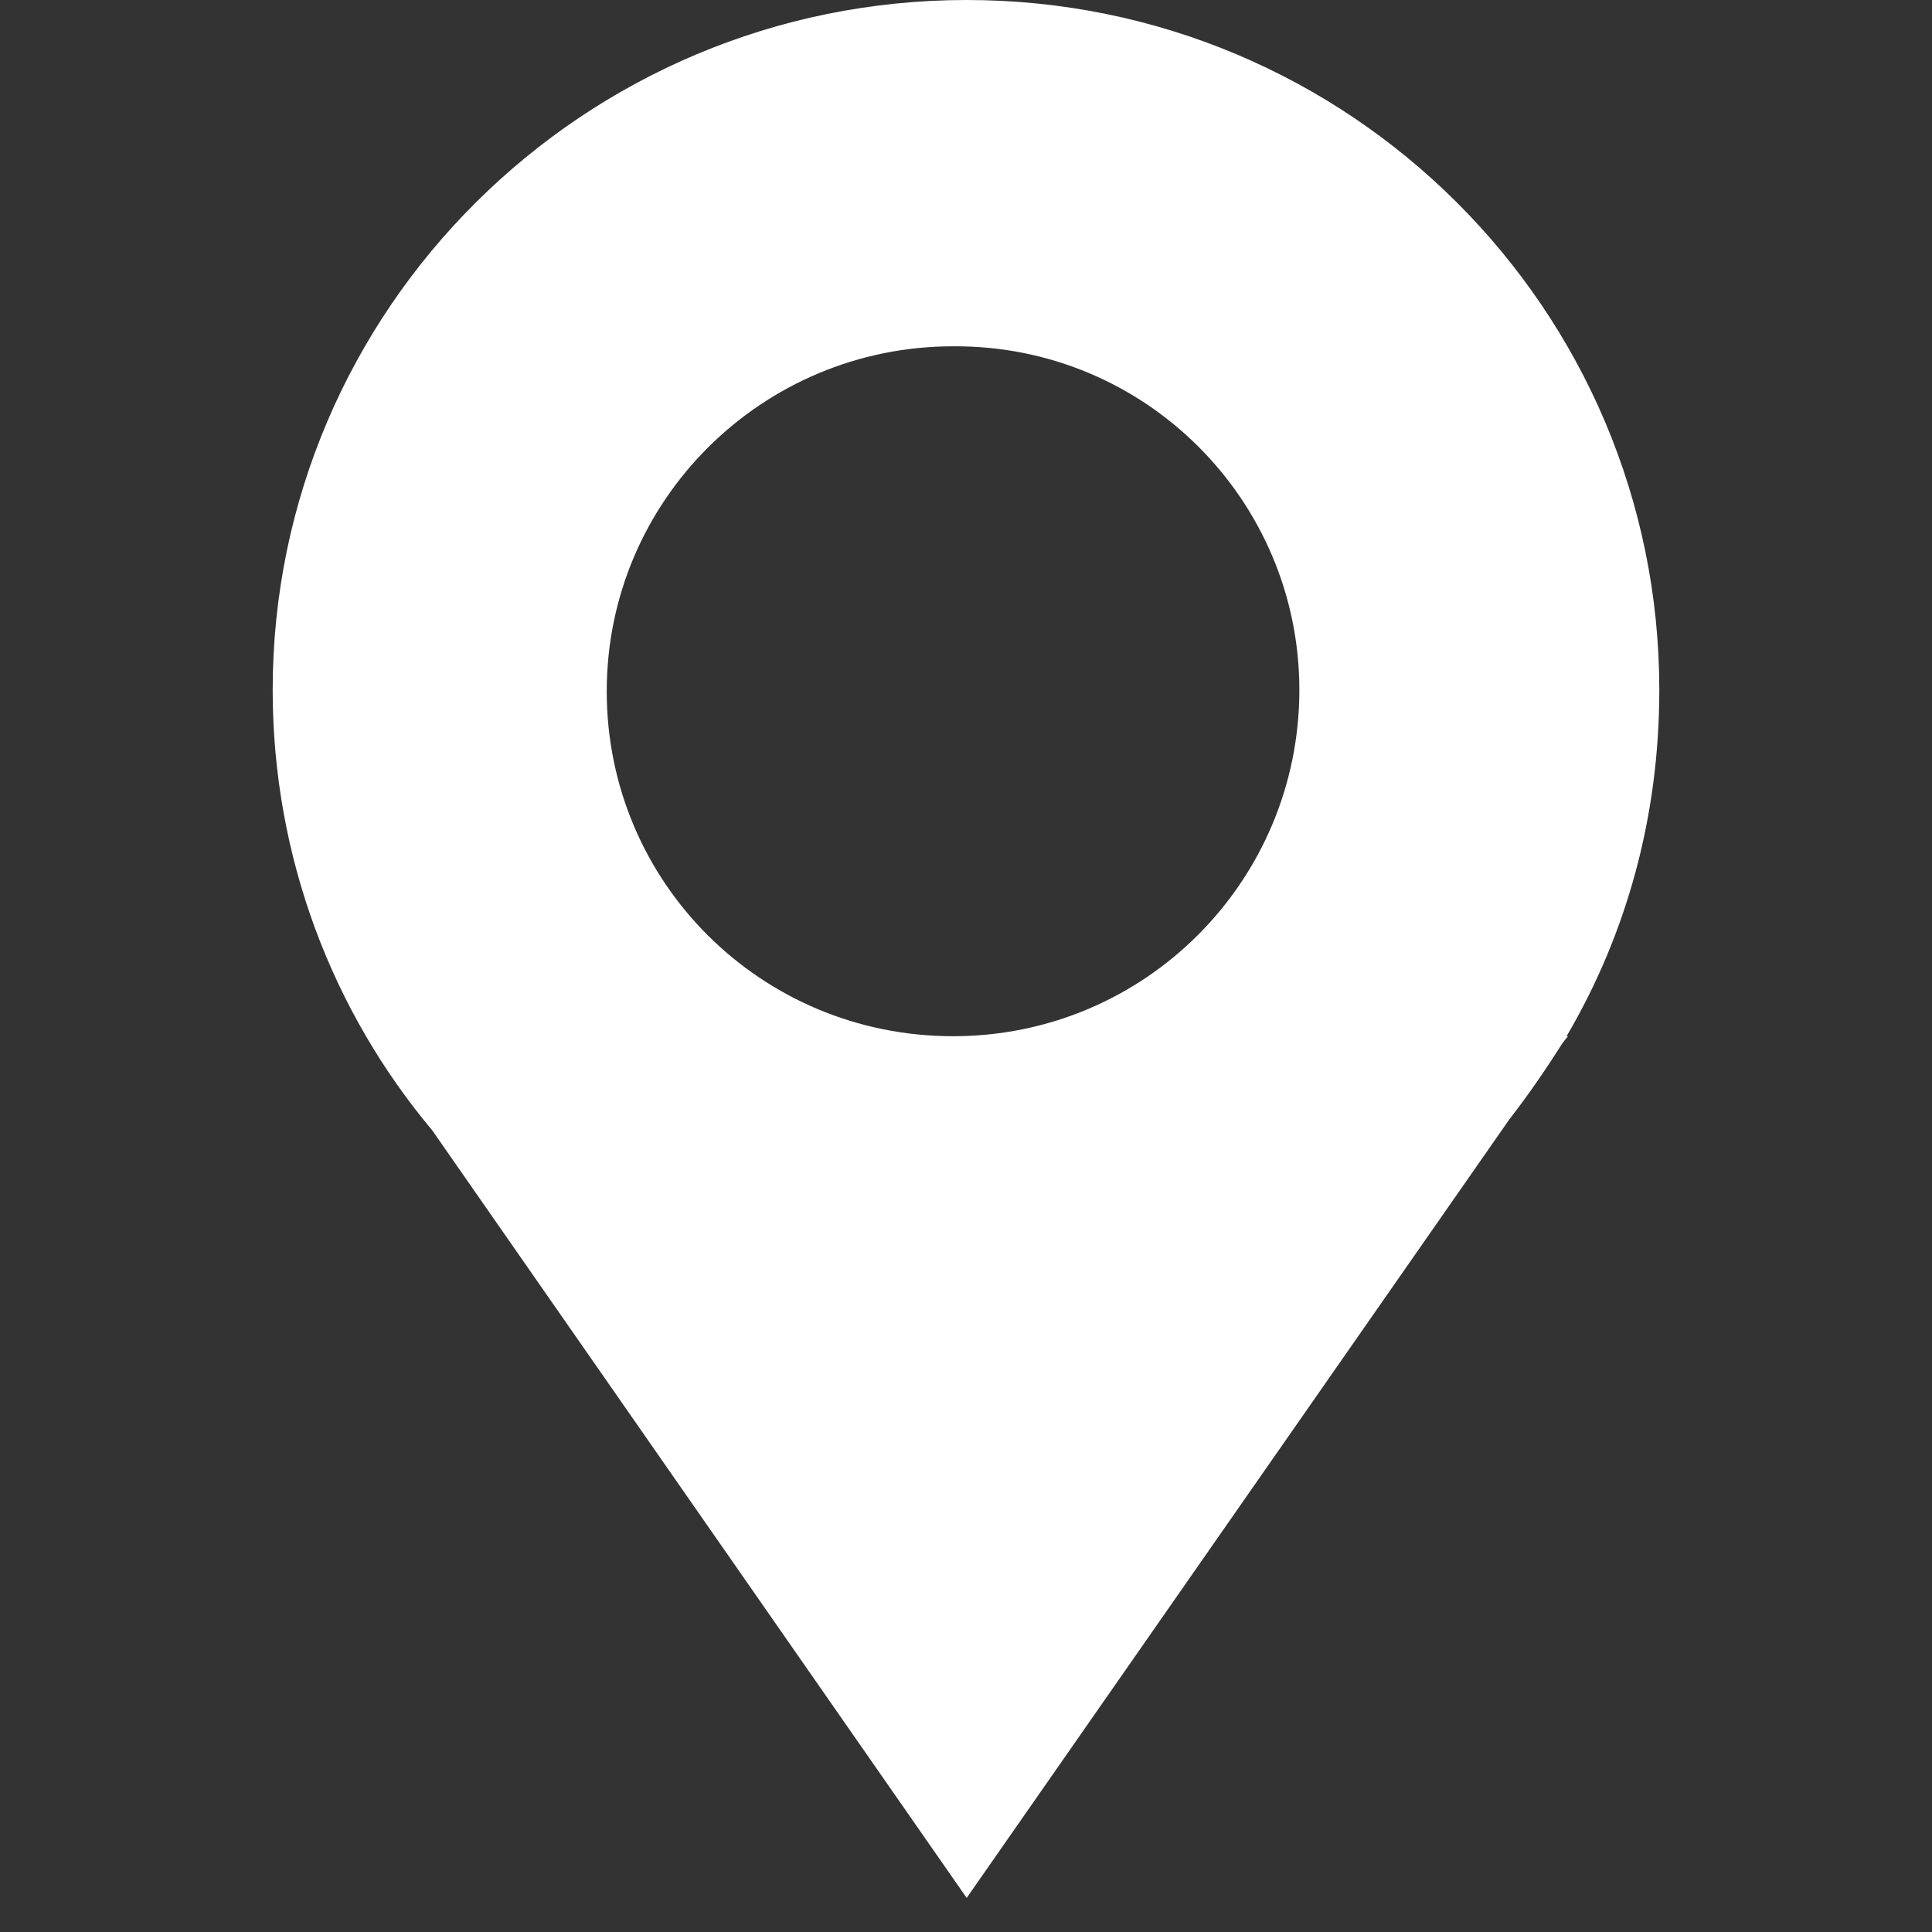 <?xml version="1.0" encoding="utf-8"?>
<!-- Generator: Adobe Illustrator 23.0.4, SVG Export Plug-In . SVG Version: 6.00 Build 0)  -->
<svg version="1.1" id="Livello_1" xmlns="http://www.w3.org/2000/svg" xmlns:xlink="http://www.w3.org/1999/xlink" x="0px" y="0px"
	 viewBox="0 0 141.7 141.7" style="enable-background:new 0 0 141.7 141.7;" xml:space="preserve">
<rect x="0" y="0" width="141.7" height="141.7" fill="#333333" stroke="none"/>
<style type="text/css">
	.st0{fill:#FFFFFF;}
</style>
<g id="Livello_110">
	<path class="st0" d="M95.3,50.6C95.3,64.6,84,76,69.9,76c-14.1,0-25.4-11.3-25.4-25.3c0-14,11.4-25.3,25.4-25.3
		C84,25.3,95.3,36.7,95.3,50.6 M121.7,50.6C121.7,22.7,99,0,70.9,0C42.8,0,20,22.7,20,50.6c0,12.3,4.4,23.6,11.7,32.3l39.2,56.3
		l39.8-57.1c1.4-1.8,2.7-3.7,3.9-5.6L115,76h-0.1C119.3,68.5,121.7,59.9,121.7,50.6"/>
</g>
<g id="Livello_1_1_">
</g>
</svg>
